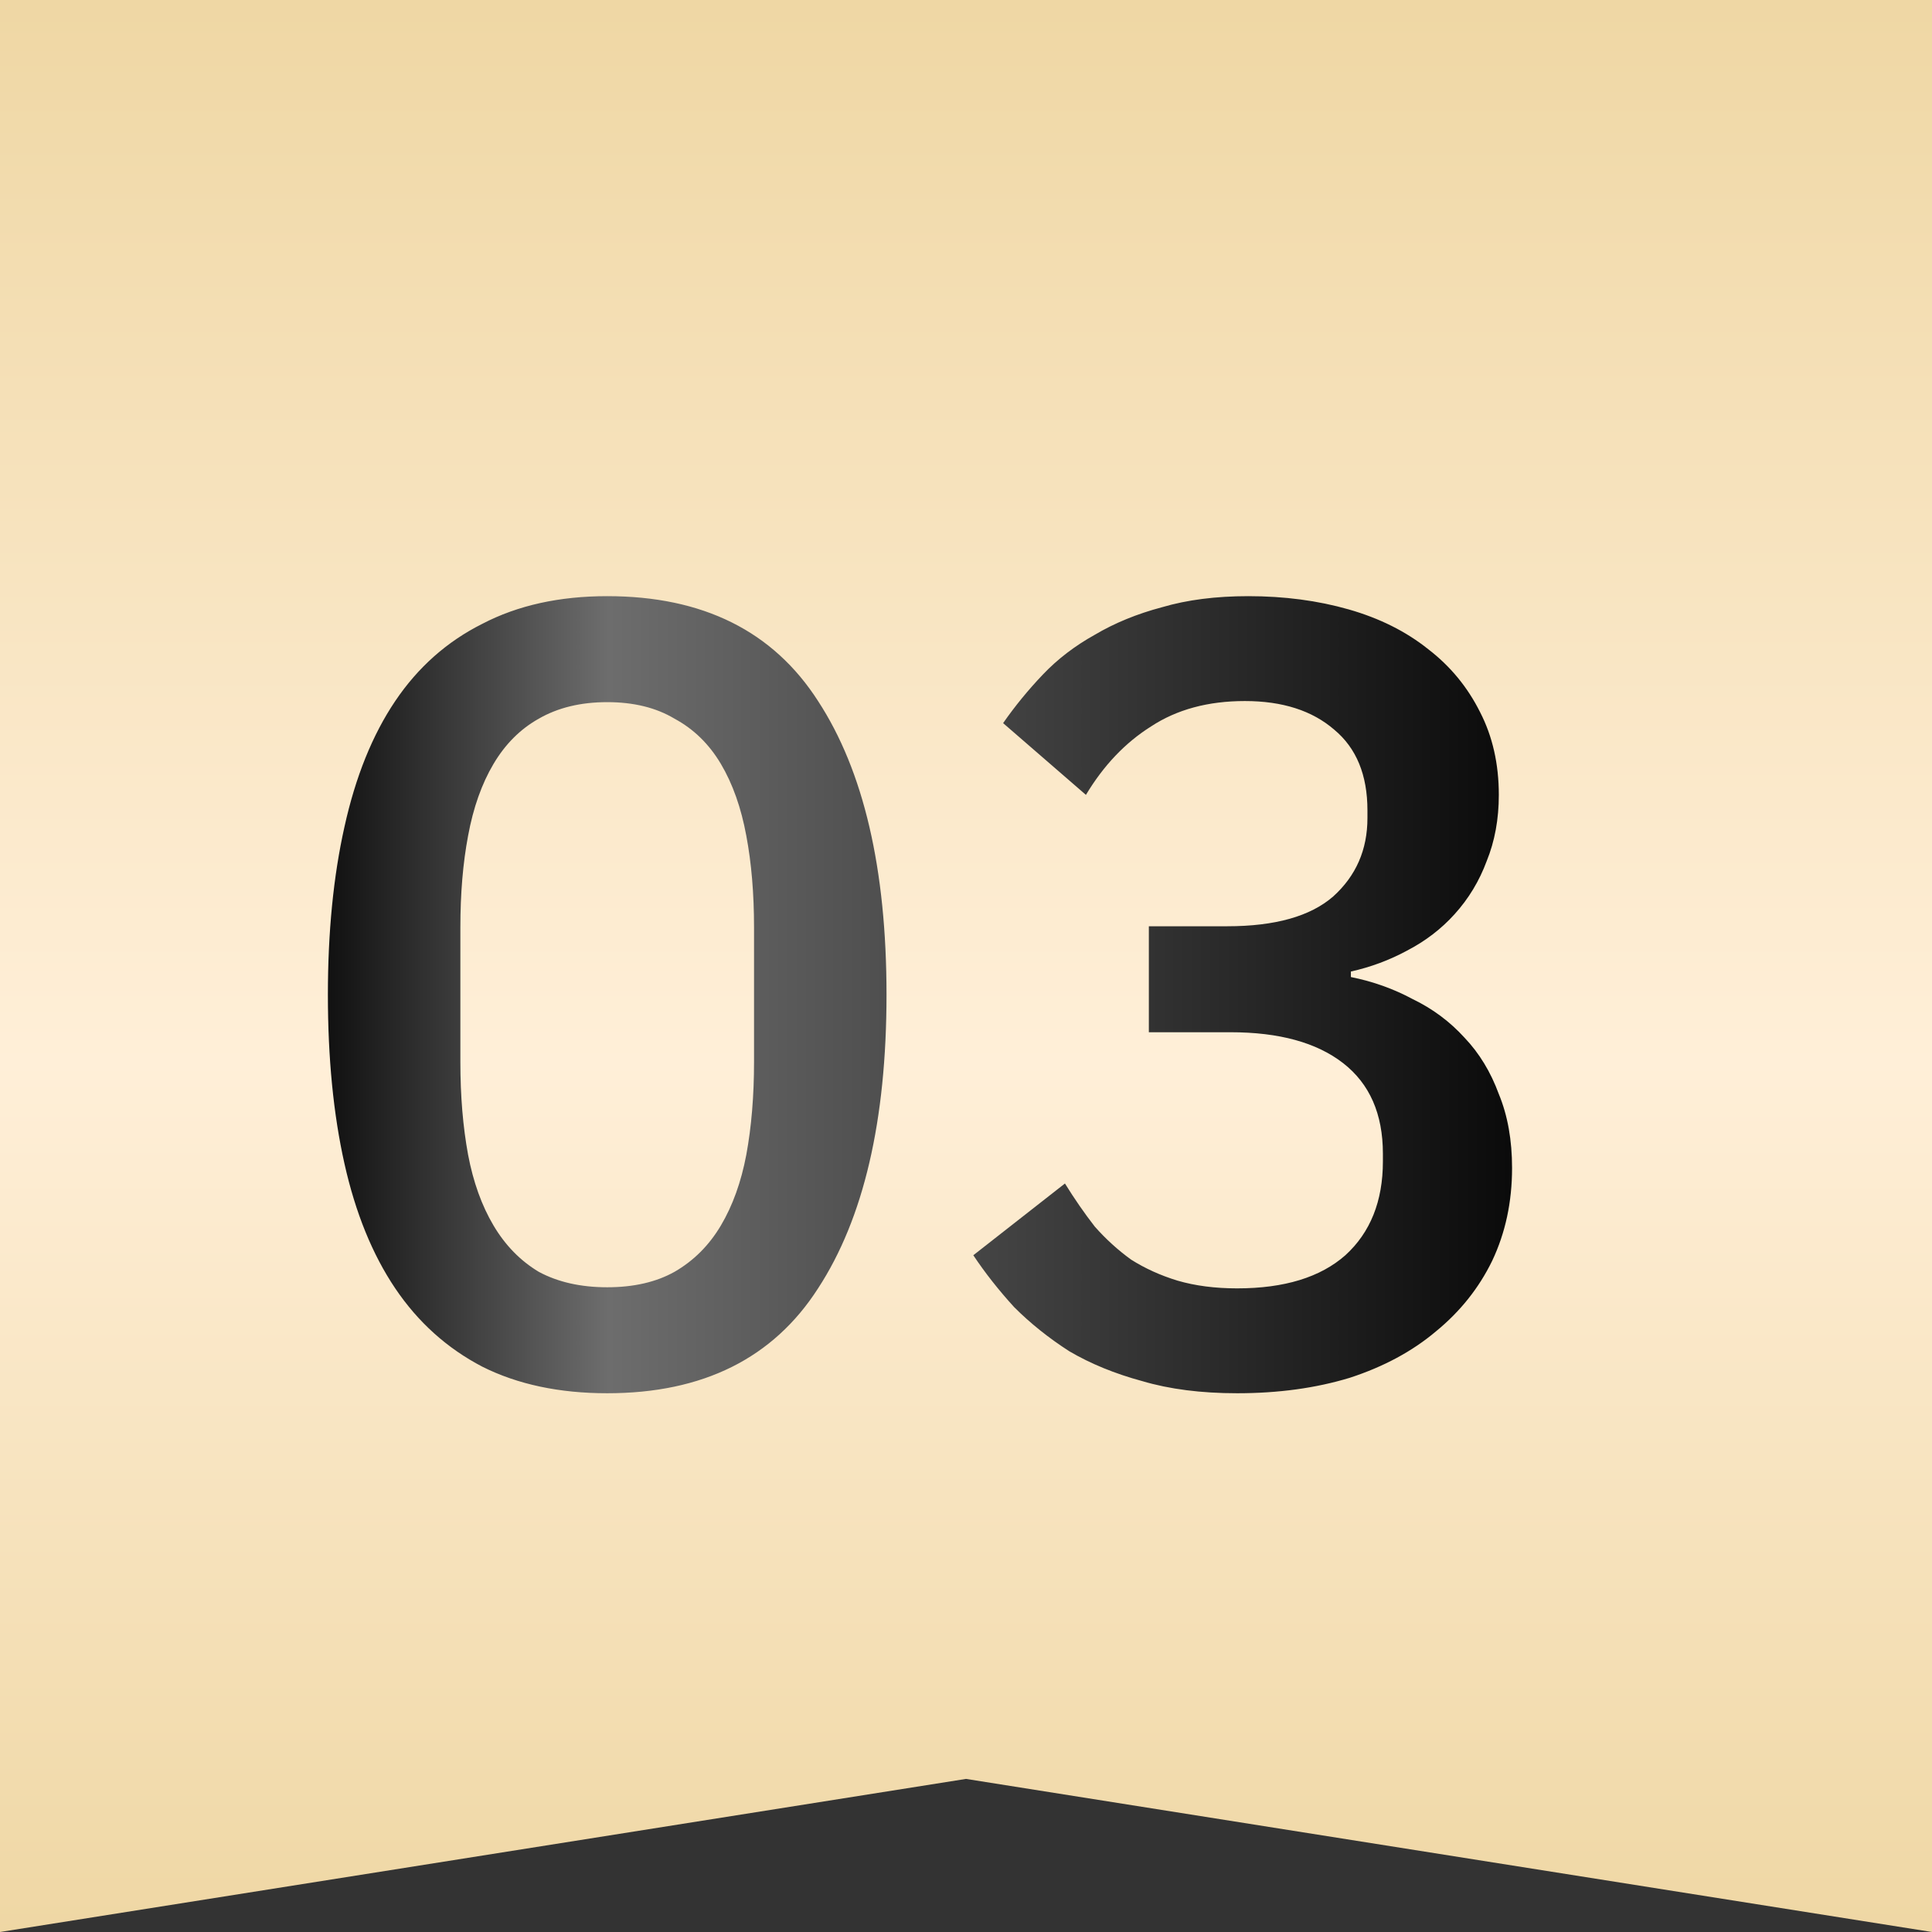 <?xml version="1.0" encoding="UTF-8"?> <svg xmlns="http://www.w3.org/2000/svg" width="42" height="42" viewBox="0 0 42 42" fill="none"><rect x="0" y="0" width="42" height="42" fill="#333333" stroke="none"/><path d="M42 0V42L21 38.672L0 42V0L42 0Z" fill="url(#paint0_linear_581_81)"></path><path d="M13.2 30.288C12.16 30.288 11.256 30.096 10.488 29.712C9.72 29.312 9.088 28.744 8.592 28.008C8.096 27.272 7.728 26.368 7.488 25.296C7.248 24.224 7.128 23 7.128 21.624C7.128 20.264 7.248 19.048 7.488 17.976C7.728 16.888 8.096 15.976 8.592 15.24C9.088 14.504 9.72 13.944 10.488 13.56C11.256 13.16 12.16 12.96 13.2 12.96C15.28 12.96 16.808 13.72 17.784 15.24C18.776 16.76 19.272 18.888 19.272 21.624C19.272 24.36 18.776 26.488 17.784 28.008C16.808 29.528 15.28 30.288 13.2 30.288ZM13.2 27.984C13.776 27.984 14.264 27.872 14.664 27.648C15.08 27.408 15.416 27.072 15.672 26.64C15.928 26.208 16.112 25.696 16.224 25.104C16.336 24.496 16.392 23.824 16.392 23.088V20.16C16.392 19.424 16.336 18.76 16.224 18.168C16.112 17.56 15.928 17.04 15.672 16.608C15.416 16.176 15.08 15.848 14.664 15.624C14.264 15.384 13.776 15.264 13.2 15.264C12.624 15.264 12.128 15.384 11.712 15.624C11.312 15.848 10.984 16.176 10.728 16.608C10.472 17.04 10.288 17.56 10.176 18.168C10.064 18.76 10.008 19.424 10.008 20.16V23.088C10.008 23.824 10.064 24.496 10.176 25.104C10.288 25.696 10.472 26.208 10.728 26.64C10.984 27.072 11.312 27.408 11.712 27.648C12.128 27.872 12.624 27.984 13.2 27.984ZM26.679 20.136C27.719 20.136 28.487 19.92 28.983 19.488C29.479 19.04 29.727 18.472 29.727 17.784V17.616C29.727 16.848 29.487 16.264 29.007 15.864C28.527 15.448 27.879 15.24 27.063 15.24C26.263 15.24 25.583 15.424 25.023 15.792C24.463 16.144 23.991 16.64 23.607 17.28L21.807 15.72C22.063 15.352 22.351 15 22.671 14.664C22.991 14.328 23.367 14.04 23.799 13.8C24.231 13.544 24.719 13.344 25.263 13.2C25.807 13.04 26.431 12.96 27.135 12.96C27.919 12.96 28.647 13.056 29.319 13.248C29.991 13.44 30.567 13.728 31.047 14.112C31.527 14.48 31.903 14.936 32.175 15.48C32.447 16.008 32.583 16.608 32.583 17.28C32.583 17.808 32.495 18.288 32.319 18.72C32.159 19.152 31.927 19.536 31.623 19.872C31.335 20.192 30.991 20.456 30.591 20.664C30.207 20.872 29.799 21.024 29.367 21.12V21.24C29.847 21.336 30.295 21.496 30.711 21.72C31.143 21.928 31.519 22.208 31.839 22.56C32.159 22.896 32.407 23.304 32.583 23.784C32.775 24.248 32.871 24.784 32.871 25.392C32.871 26.128 32.727 26.8 32.439 27.408C32.151 28 31.743 28.512 31.215 28.944C30.703 29.376 30.079 29.712 29.343 29.952C28.607 30.176 27.791 30.288 26.895 30.288C26.111 30.288 25.423 30.2 24.831 30.024C24.239 29.864 23.711 29.648 23.247 29.376C22.799 29.088 22.399 28.768 22.047 28.416C21.711 28.048 21.415 27.672 21.159 27.288L23.151 25.728C23.359 26.064 23.575 26.376 23.799 26.664C24.039 26.936 24.303 27.176 24.591 27.384C24.895 27.576 25.231 27.728 25.599 27.84C25.983 27.952 26.415 28.008 26.895 28.008C27.919 28.008 28.703 27.768 29.247 27.288C29.791 26.792 30.063 26.112 30.063 25.248V25.08C30.063 24.216 29.775 23.56 29.199 23.112C28.623 22.664 27.807 22.44 26.751 22.44H24.975V20.136H26.679Z" fill="url(#paint1_linear_581_81)"></path><defs><linearGradient id="paint0_linear_581_81" x1="21" y1="0" x2="21" y2="42" gradientUnits="userSpaceOnUse"><stop stop-color="#EFD7A4"></stop><stop offset="0.55" stop-color="#FFEFD8"></stop><stop offset="1" stop-color="#EFD7A4"></stop></linearGradient><linearGradient id="paint1_linear_581_81" x1="6" y1="21" x2="35" y2="21" gradientUnits="userSpaceOnUse"><stop></stop><stop offset="0.249" stop-color="#6D6D6D"></stop><stop offset="1"></stop></linearGradient></defs></svg> 